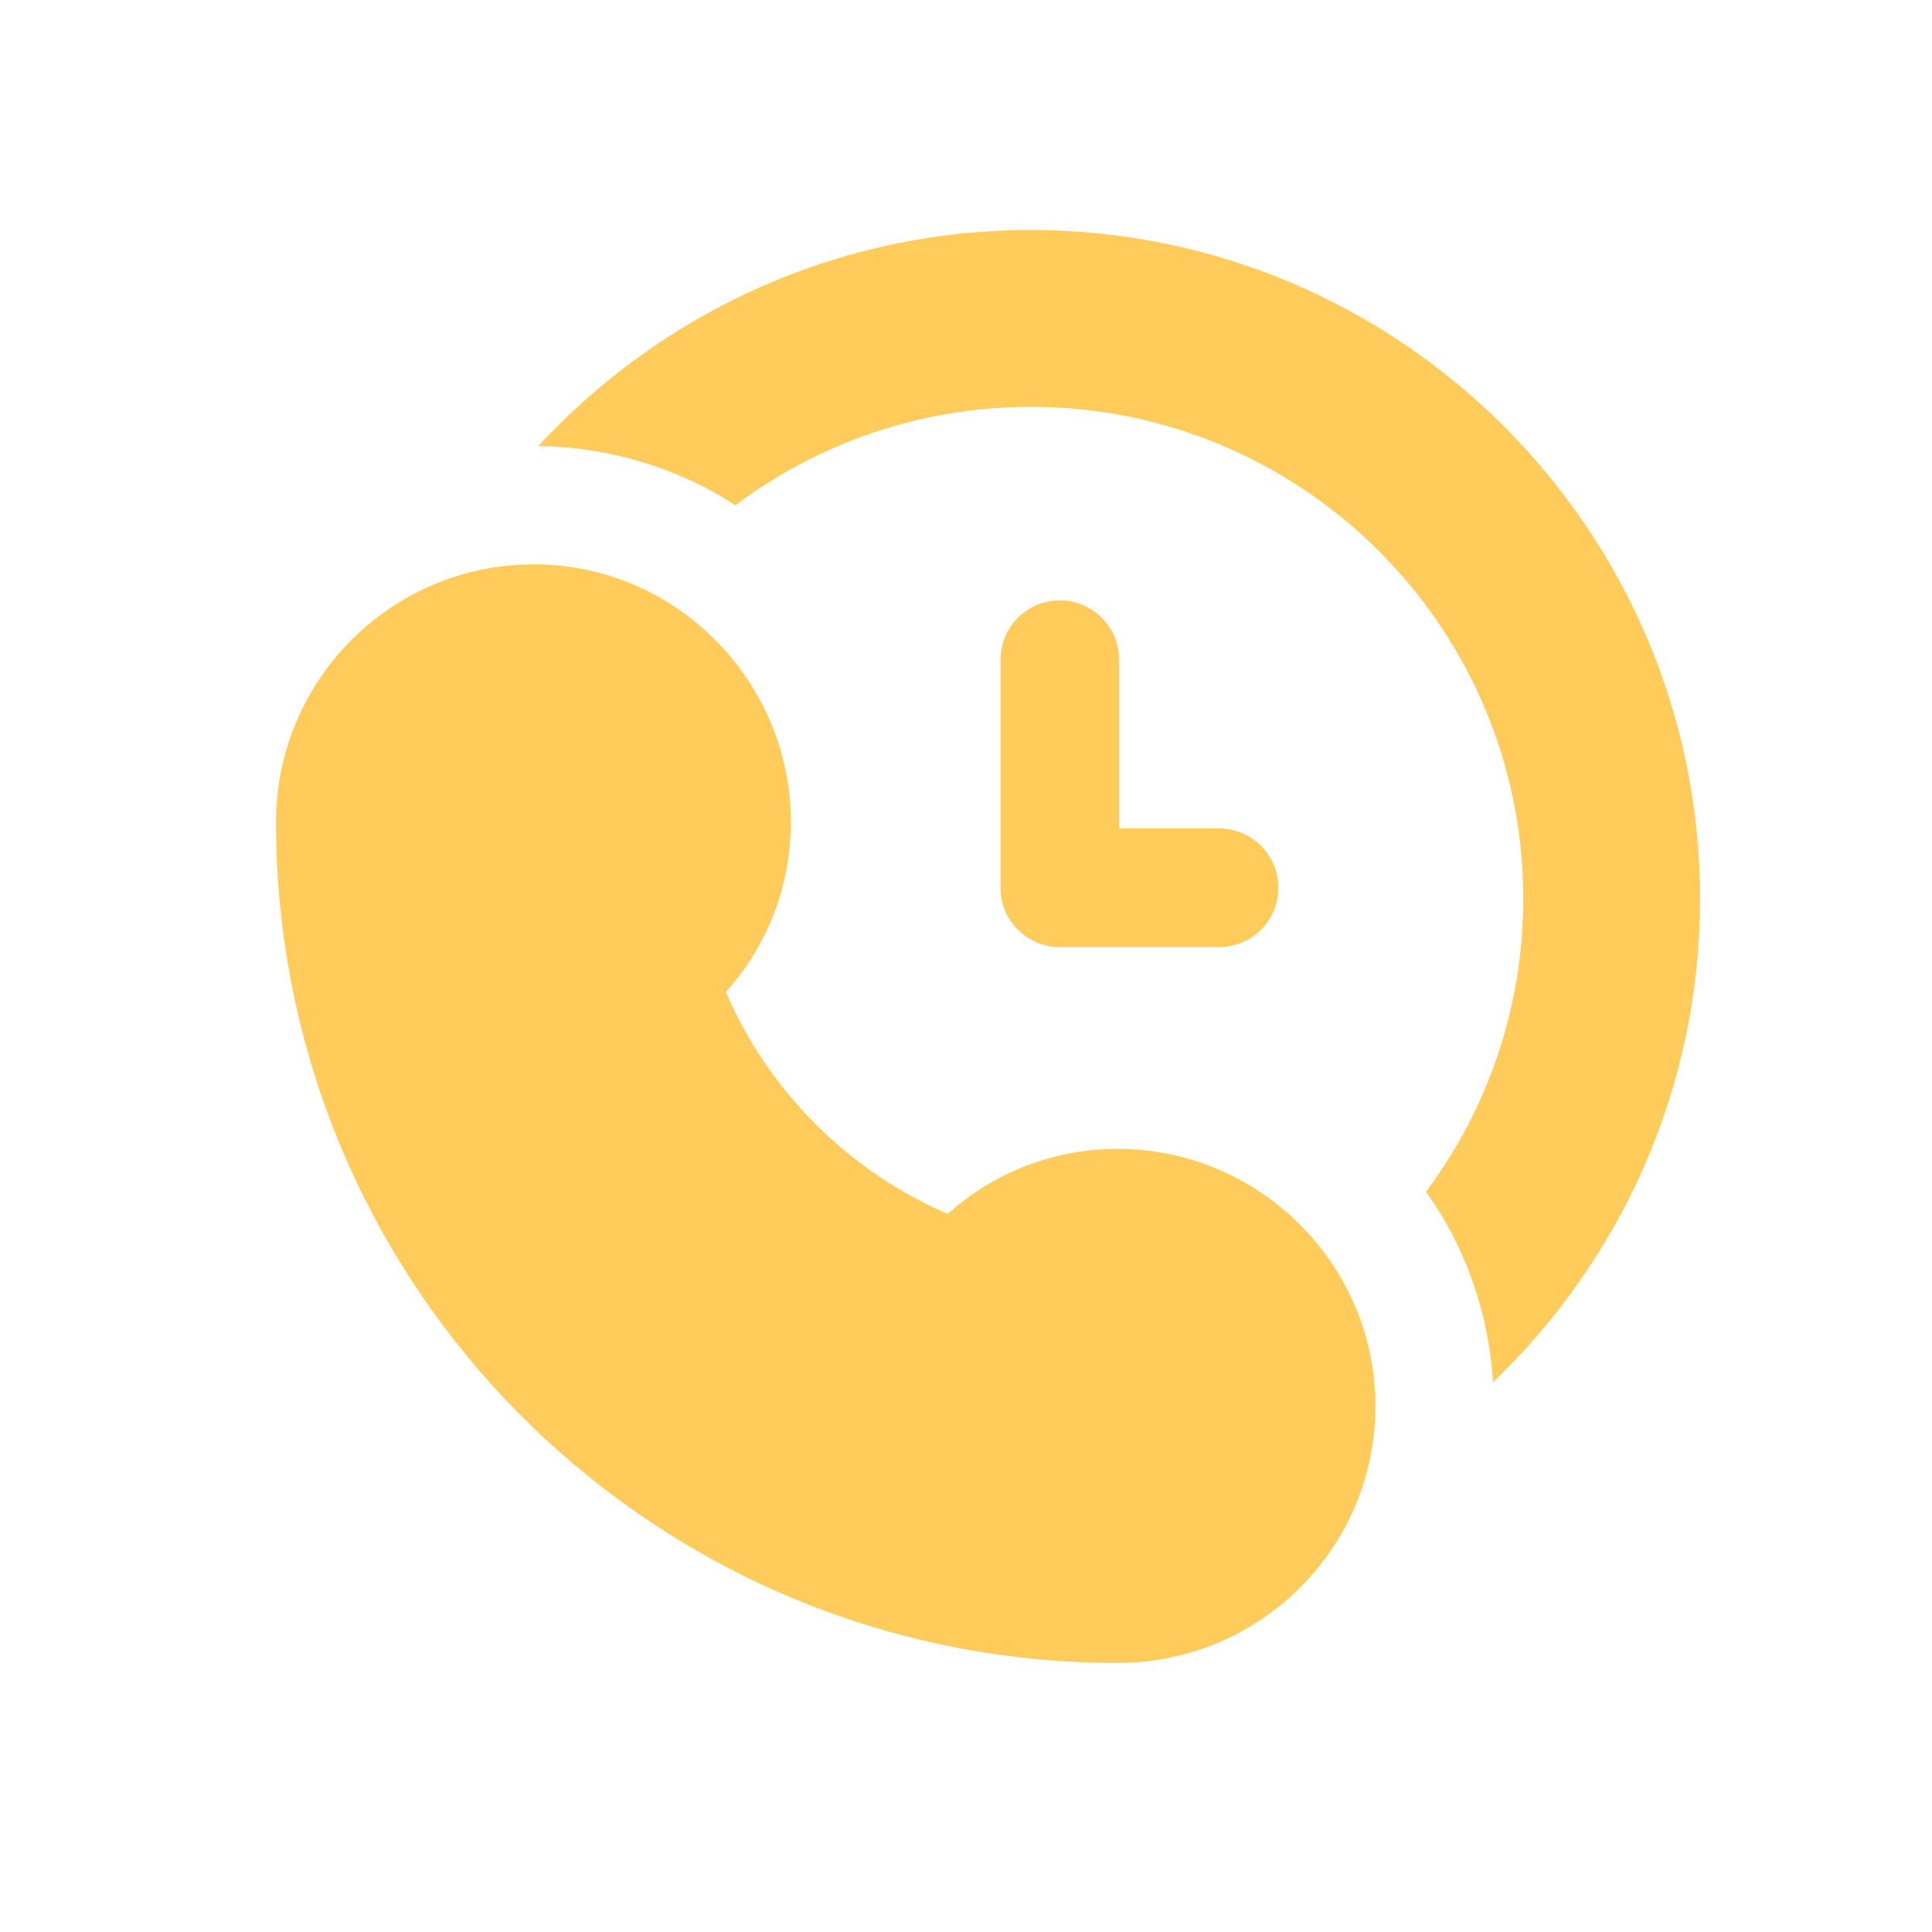 <svg width="42" height="42" viewBox="0 0 42 42" fill="none" xmlns="http://www.w3.org/2000/svg">
<path d="M11.605 12.268C14.704 12.268 17.193 14.814 17.193 17.873C17.193 19.287 16.662 20.584 15.78 21.565C16.712 23.727 18.442 25.457 20.604 26.389C21.585 25.507 22.882 24.975 24.296 24.975C27.358 24.975 29.9 27.467 29.9 30.564C29.9 33.657 27.389 36.151 24.296 36.151C14.184 36.151 6 27.985 6 17.873C6 14.78 8.512 12.268 11.605 12.268ZM22.409 5C30.432 5 36.958 11.527 36.958 19.536C36.958 23.664 35.229 27.392 32.456 30.049C32.366 28.553 31.863 27.108 30.999 25.908C32.328 24.128 33.114 21.922 33.114 19.536C33.114 13.642 28.316 8.844 22.409 8.844C19.997 8.844 17.778 9.643 15.985 10.984C14.721 10.159 13.238 9.721 11.703 9.695C14.373 6.806 18.191 5 22.409 5ZM23.04 13.051C23.753 13.051 24.33 13.629 24.33 14.341V18.009H26.501C27.214 18.009 27.791 18.587 27.791 19.299C27.791 20.011 27.214 20.589 26.501 20.589H23.04C22.327 20.589 21.75 20.011 21.75 19.299V14.341C21.75 13.629 22.327 13.051 23.04 13.051Z" fill="#FFCB5A"/>
</svg>
